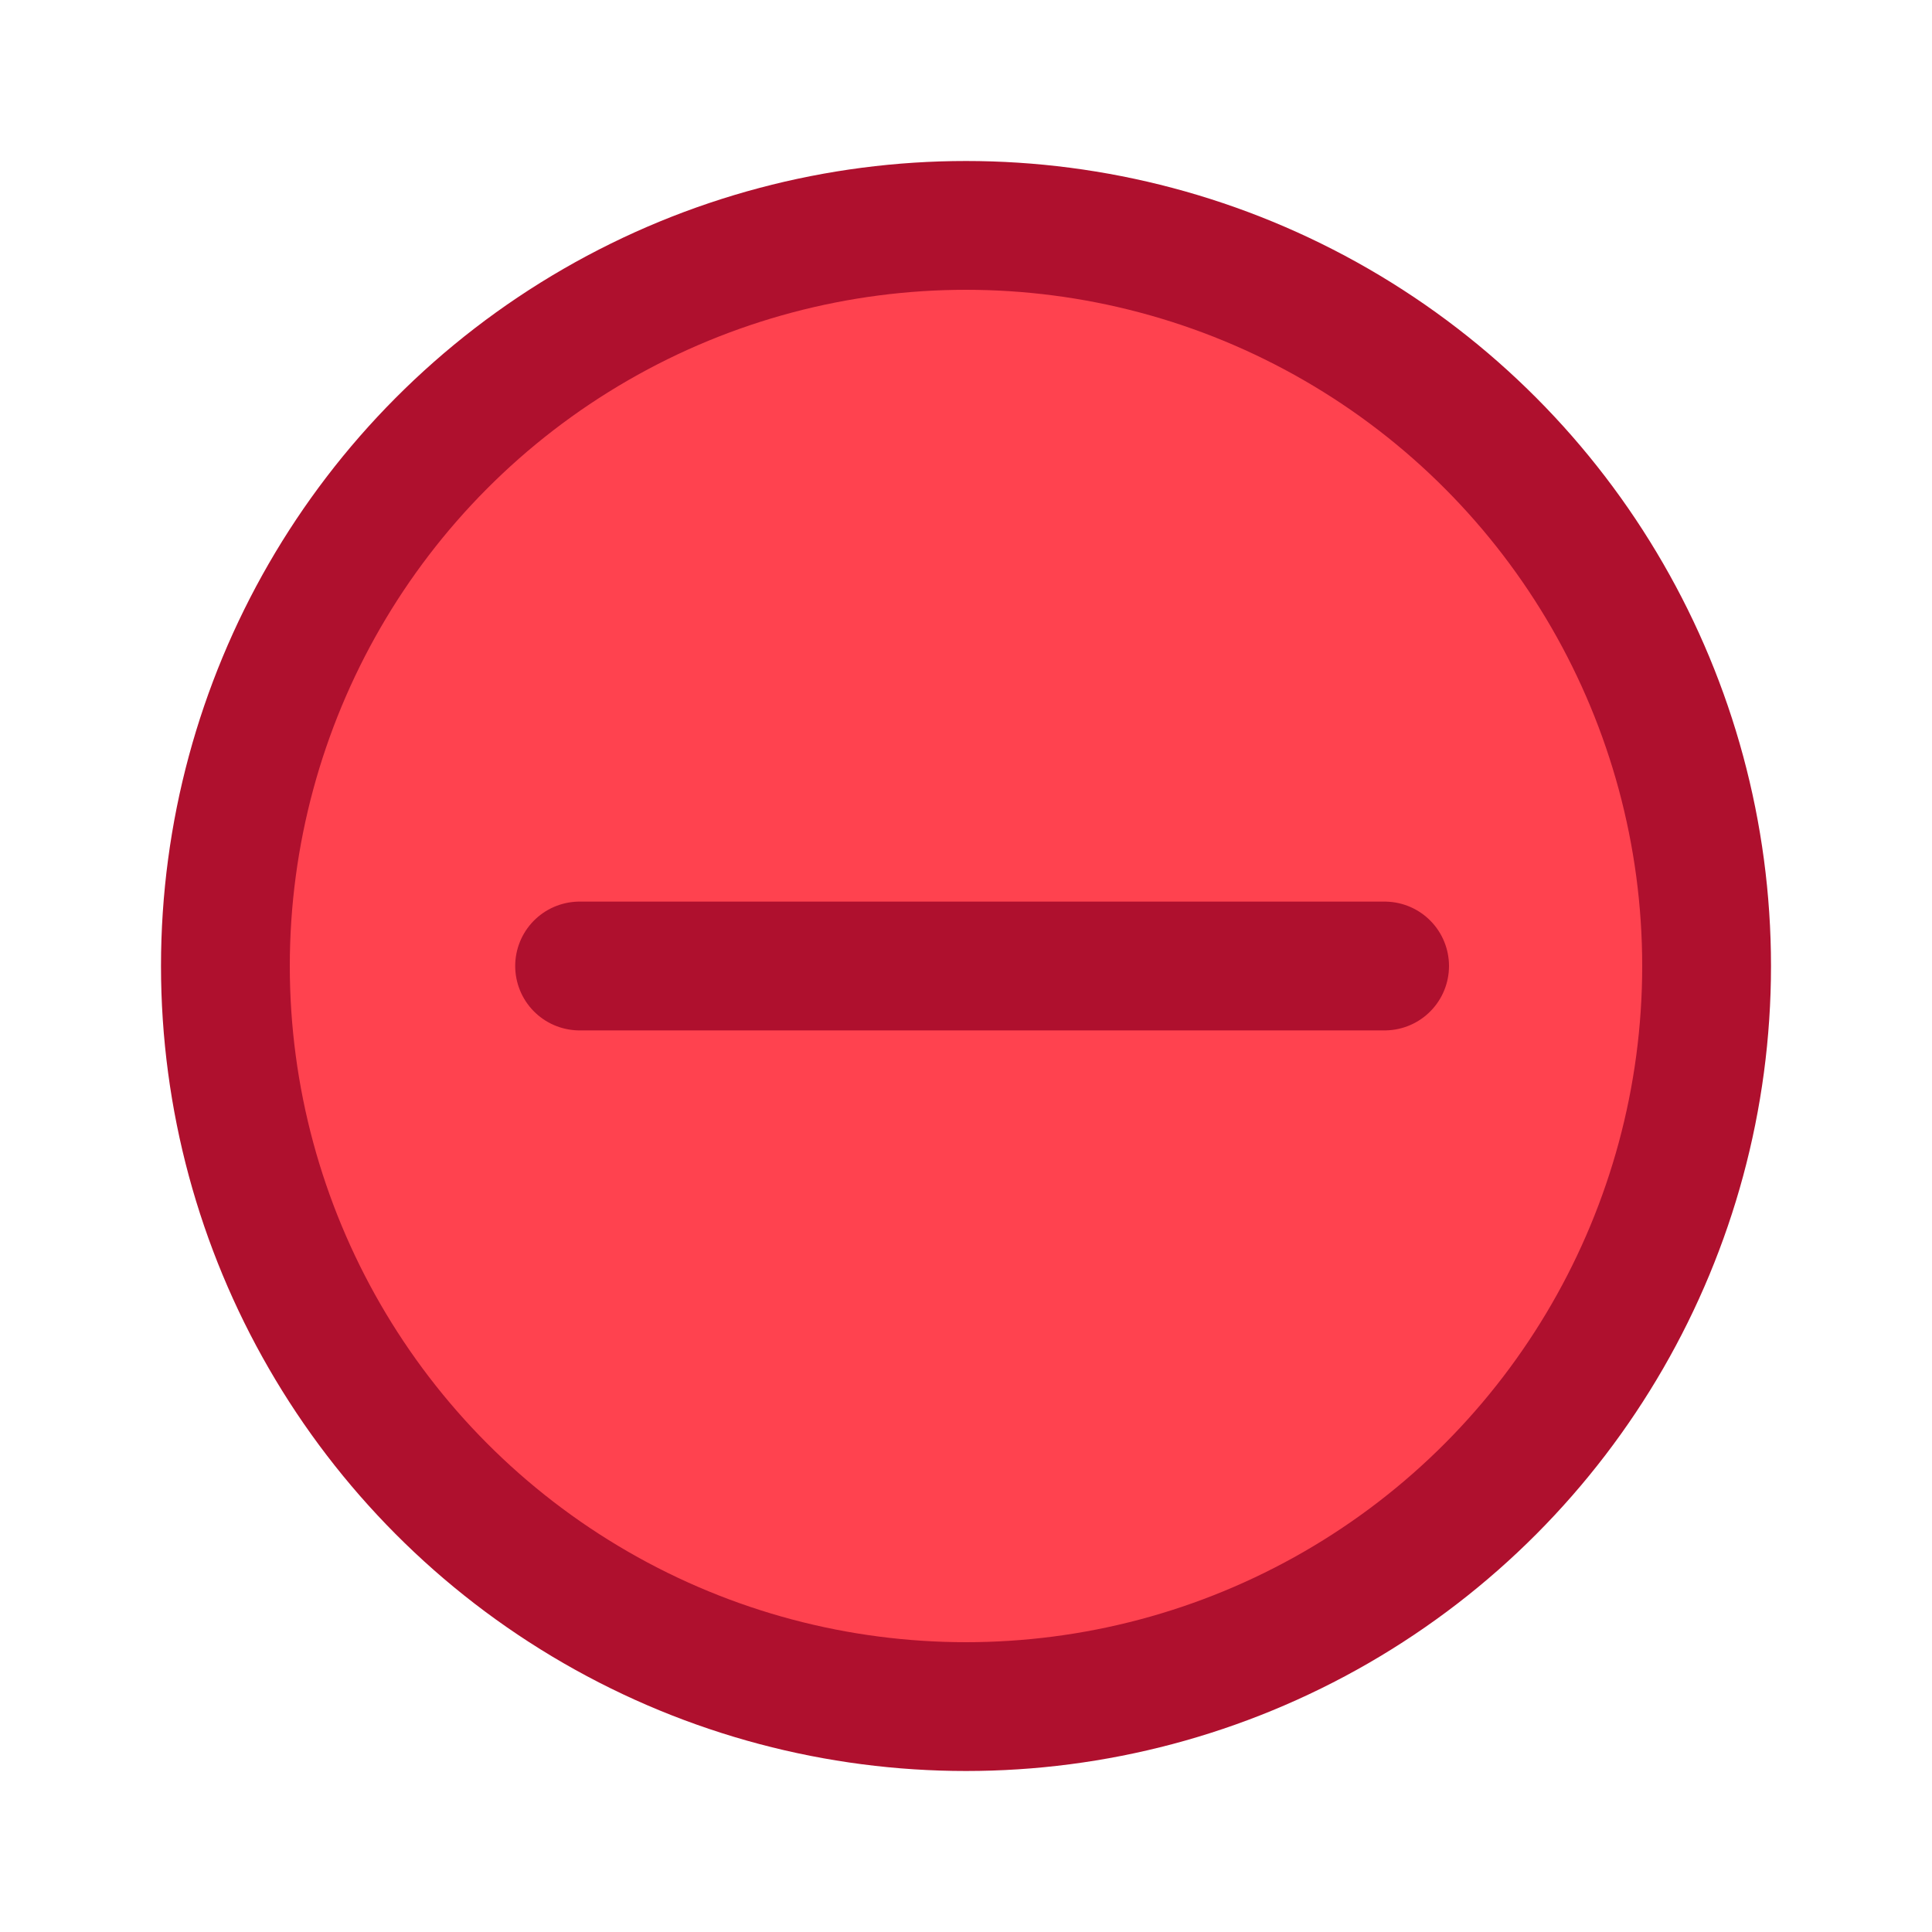 <svg width="60" height="60" viewBox="0 0 60 60" fill="none" xmlns="http://www.w3.org/2000/svg">
<circle cx="30" cy="30" r="23" fill="#FF424F" stroke="#AF102E" stroke-width="4"/>
<path d="M43 30L18 30" stroke="#AF102E" stroke-width="4" stroke-linecap="round"/>
</svg>
